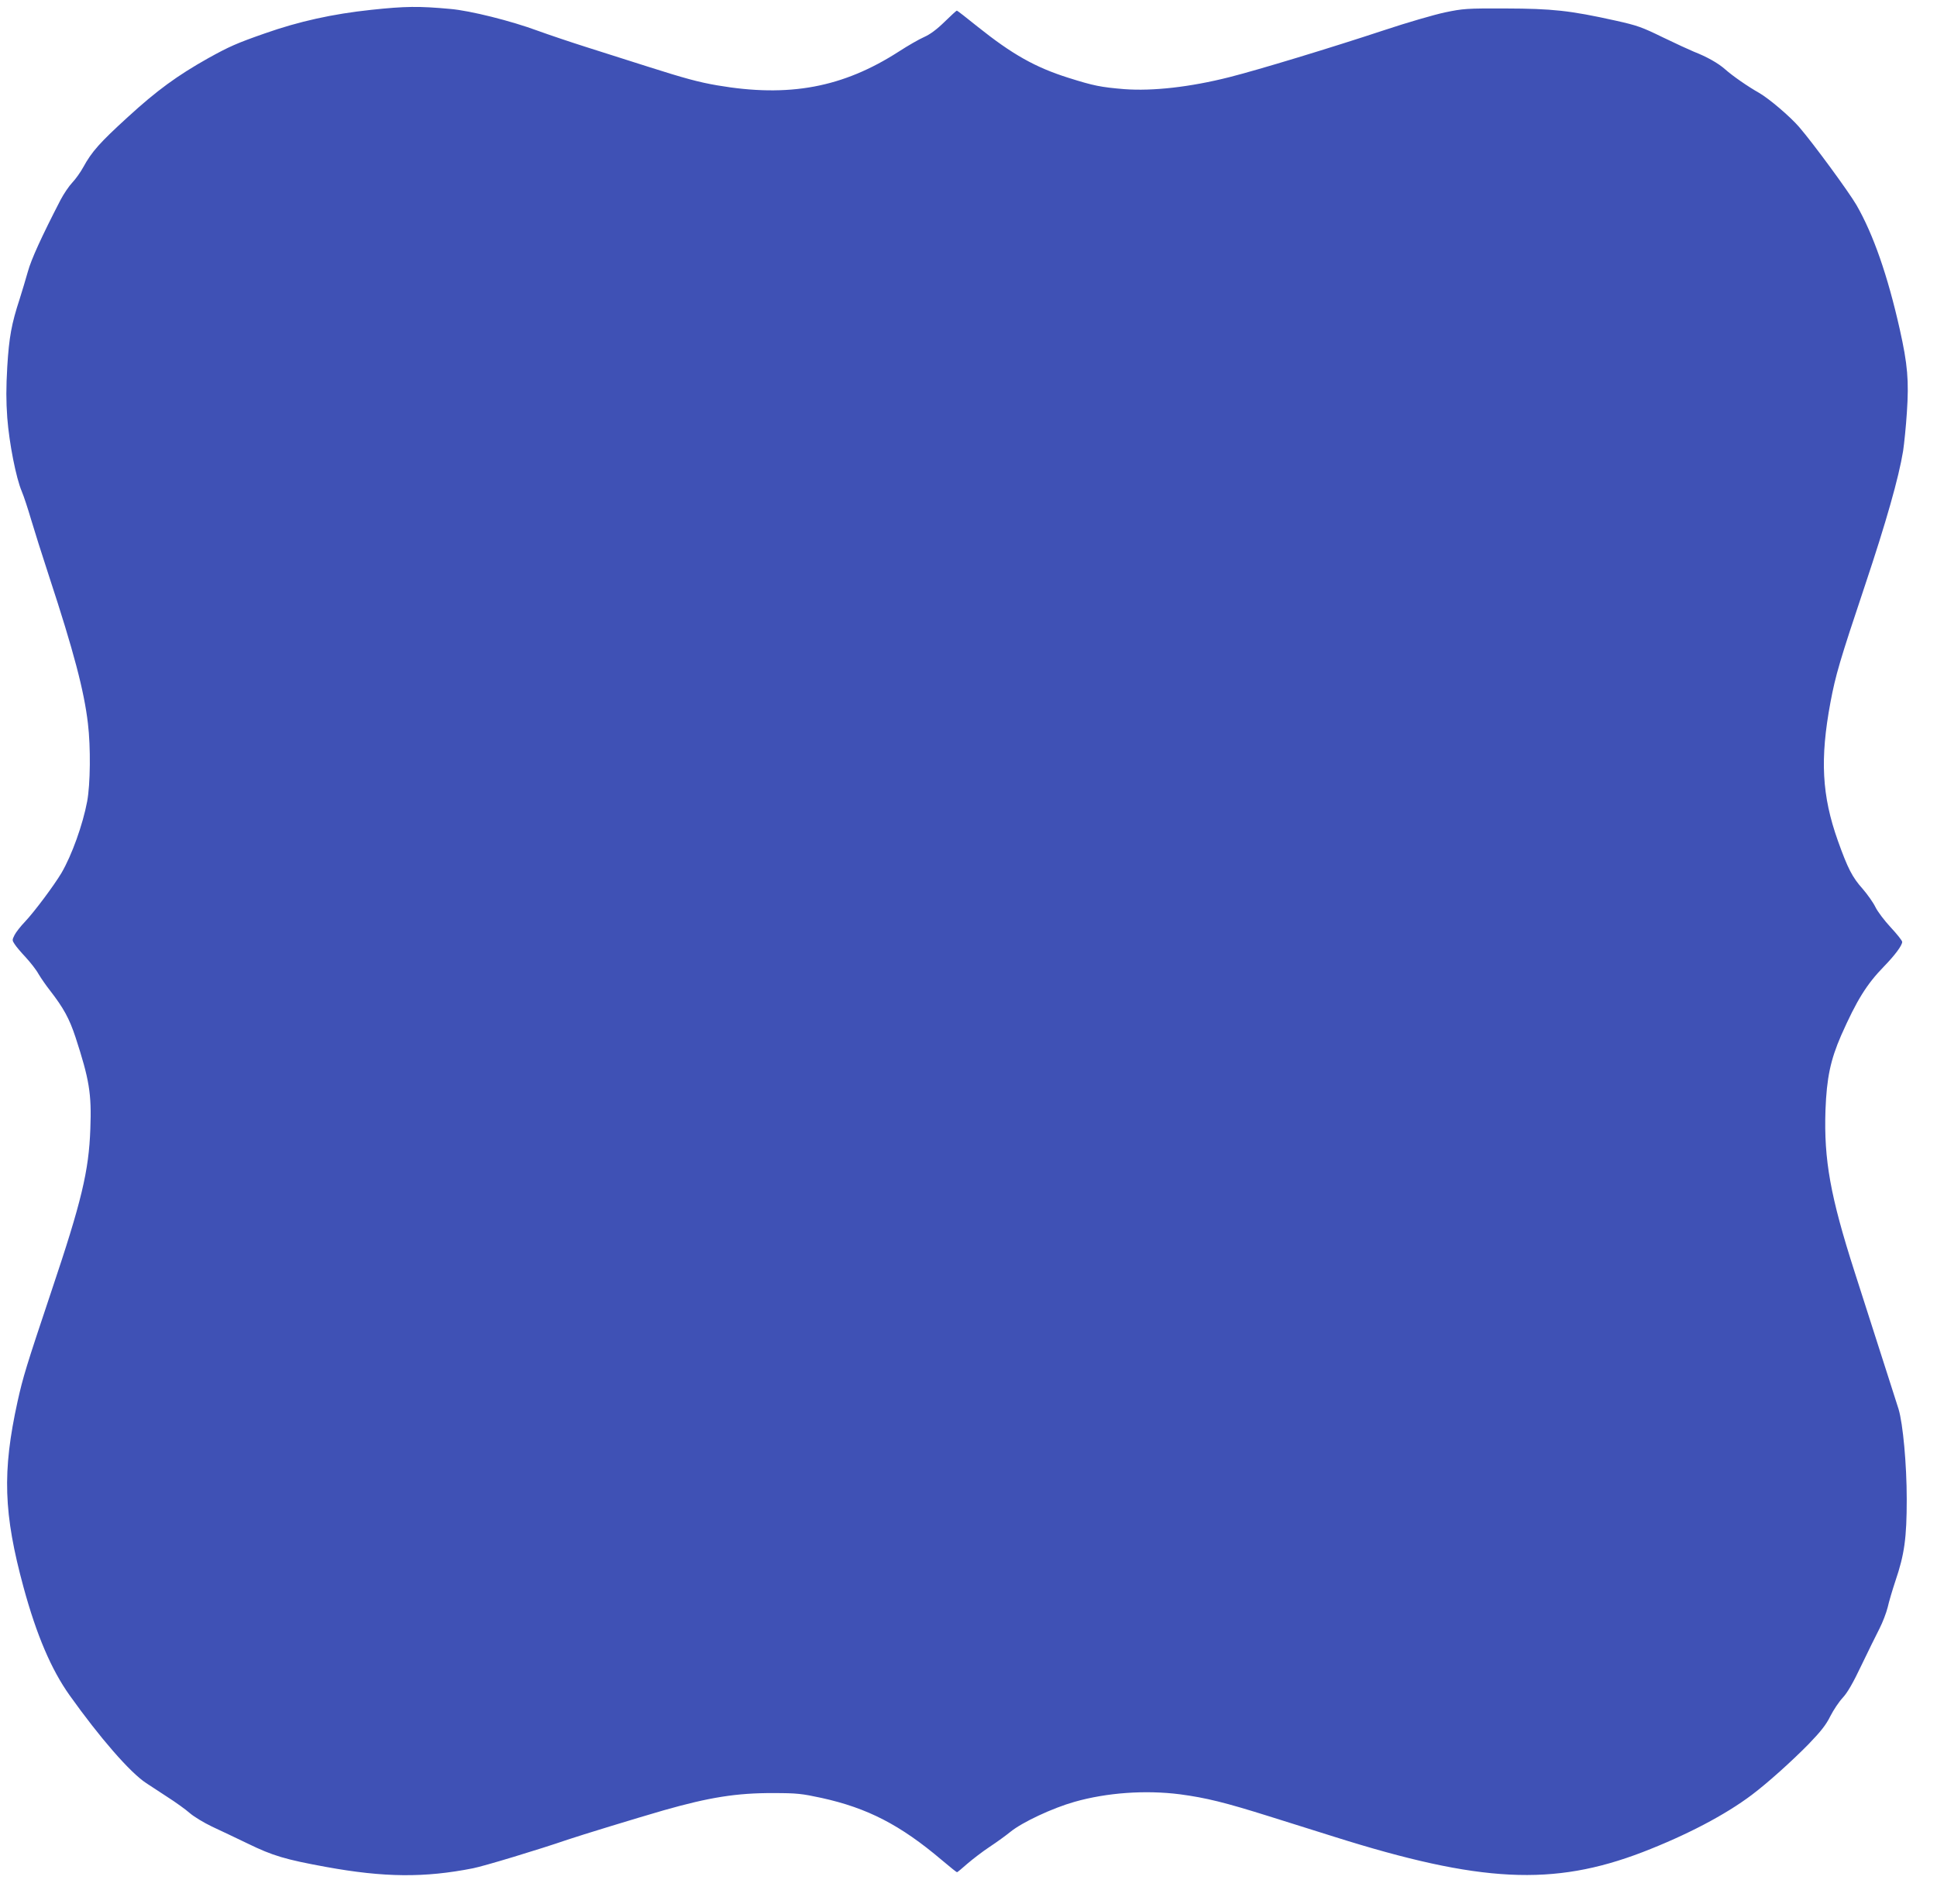 <?xml version="1.0" standalone="no"?>
<!DOCTYPE svg PUBLIC "-//W3C//DTD SVG 20010904//EN"
 "http://www.w3.org/TR/2001/REC-SVG-20010904/DTD/svg10.dtd">
<svg version="1.0" xmlns="http://www.w3.org/2000/svg"
 width="1280pt" height="1258pt" viewBox="0 0 1280 1258"
 preserveAspectRatio="xMidYMid meet">
<g transform="translate(0,1258) scale(0.1,-0.1)"
fill="#3f51b5" stroke="none">
<path d="M2453 12515 c-254 -27 -477 -76 -704 -156 -186 -65 -235 -87 -374
-164 -203 -114 -339 -213 -531 -389 -185 -169 -237 -227 -294 -331 -18 -33
-51 -79 -72 -101 -22 -23 -57 -75 -78 -115 -124 -240 -194 -393 -216 -474 -14
-49 -38 -130 -54 -180 -54 -165 -70 -252 -82 -448 -8 -141 -8 -224 0 -337 13
-169 58 -398 96 -487 14 -33 41 -116 61 -184 20 -68 74 -239 120 -379 162
-493 231 -755 256 -970 19 -157 16 -402 -5 -515 -29 -154 -101 -355 -170 -473
-49 -82 -177 -254 -241 -322 -29 -30 -60 -70 -69 -88 -16 -32 -16 -35 0 -59 9
-15 42 -54 74 -88 31 -34 70 -83 85 -111 16 -27 50 -76 76 -109 89 -115 127
-184 168 -308 91 -279 107 -373 98 -605 -10 -280 -58 -480 -257 -1072 -168
-502 -188 -568 -224 -730 -102 -464 -93 -740 40 -1229 86 -315 183 -542 304
-712 198 -278 399 -510 506 -580 21 -14 84 -55 139 -91 55 -35 123 -84 150
-108 28 -24 93 -63 145 -88 52 -24 159 -75 238 -113 164 -80 248 -105 517
-154 384 -70 651 -72 970 -9 72 14 436 124 625 189 92 31 445 139 635 194 302
86 483 115 725 114 158 0 189 -4 319 -32 304 -67 520 -178 795 -411 52 -44 97
-80 100 -80 3 0 33 25 68 56 35 30 101 81 148 112 47 31 109 76 137 99 79 64
278 157 423 198 214 61 469 79 697 50 173 -23 298 -54 588 -145 143 -45 337
-106 430 -135 967 -305 1448 -329 2040 -102 290 112 546 246 721 378 105 79
264 222 376 336 81 84 115 127 143 184 21 41 57 95 82 122 31 33 68 97 124
215 44 92 98 201 119 242 21 41 45 104 54 140 8 36 31 114 51 174 60 176 75
285 75 541 0 229 -25 499 -54 595 -14 43 -59 186 -290 905 -161 501 -204 742
-193 1070 8 213 33 332 104 495 103 232 168 337 283 455 73 75 120 139 120
162 0 8 -34 51 -76 96 -42 45 -87 105 -101 134 -14 29 -52 83 -84 120 -69 77
-99 136 -164 318 -106 298 -119 540 -49 915 34 180 60 270 229 775 139 416
222 708 251 885 7 47 19 162 25 256 14 208 5 316 -47 548 -80 356 -175 628
-286 821 -52 89 -285 407 -380 517 -60 69 -196 185 -263 224 -76 43 -174 111
-225 156 -46 41 -121 83 -208 117 -27 11 -118 53 -203 94 -139 68 -170 79
-314 111 -302 67 -418 79 -725 80 -261 1 -281 -1 -402 -26 -70 -15 -250 -67
-400 -117 -351 -116 -831 -262 -1025 -311 -257 -65 -504 -93 -693 -79 -156 13
-202 22 -370 75 -219 69 -371 155 -599 337 -73 59 -135 107 -138 107 -3 0 -40
-34 -82 -75 -51 -50 -96 -83 -135 -100 -32 -14 -107 -57 -167 -96 -370 -238
-726 -304 -1199 -223 -123 21 -218 47 -460 124 -118 38 -302 96 -409 130 -107
34 -249 82 -315 106 -178 66 -450 134 -581 145 -208 19 -296 18 -522 -6z"/>
</g>
</svg>
